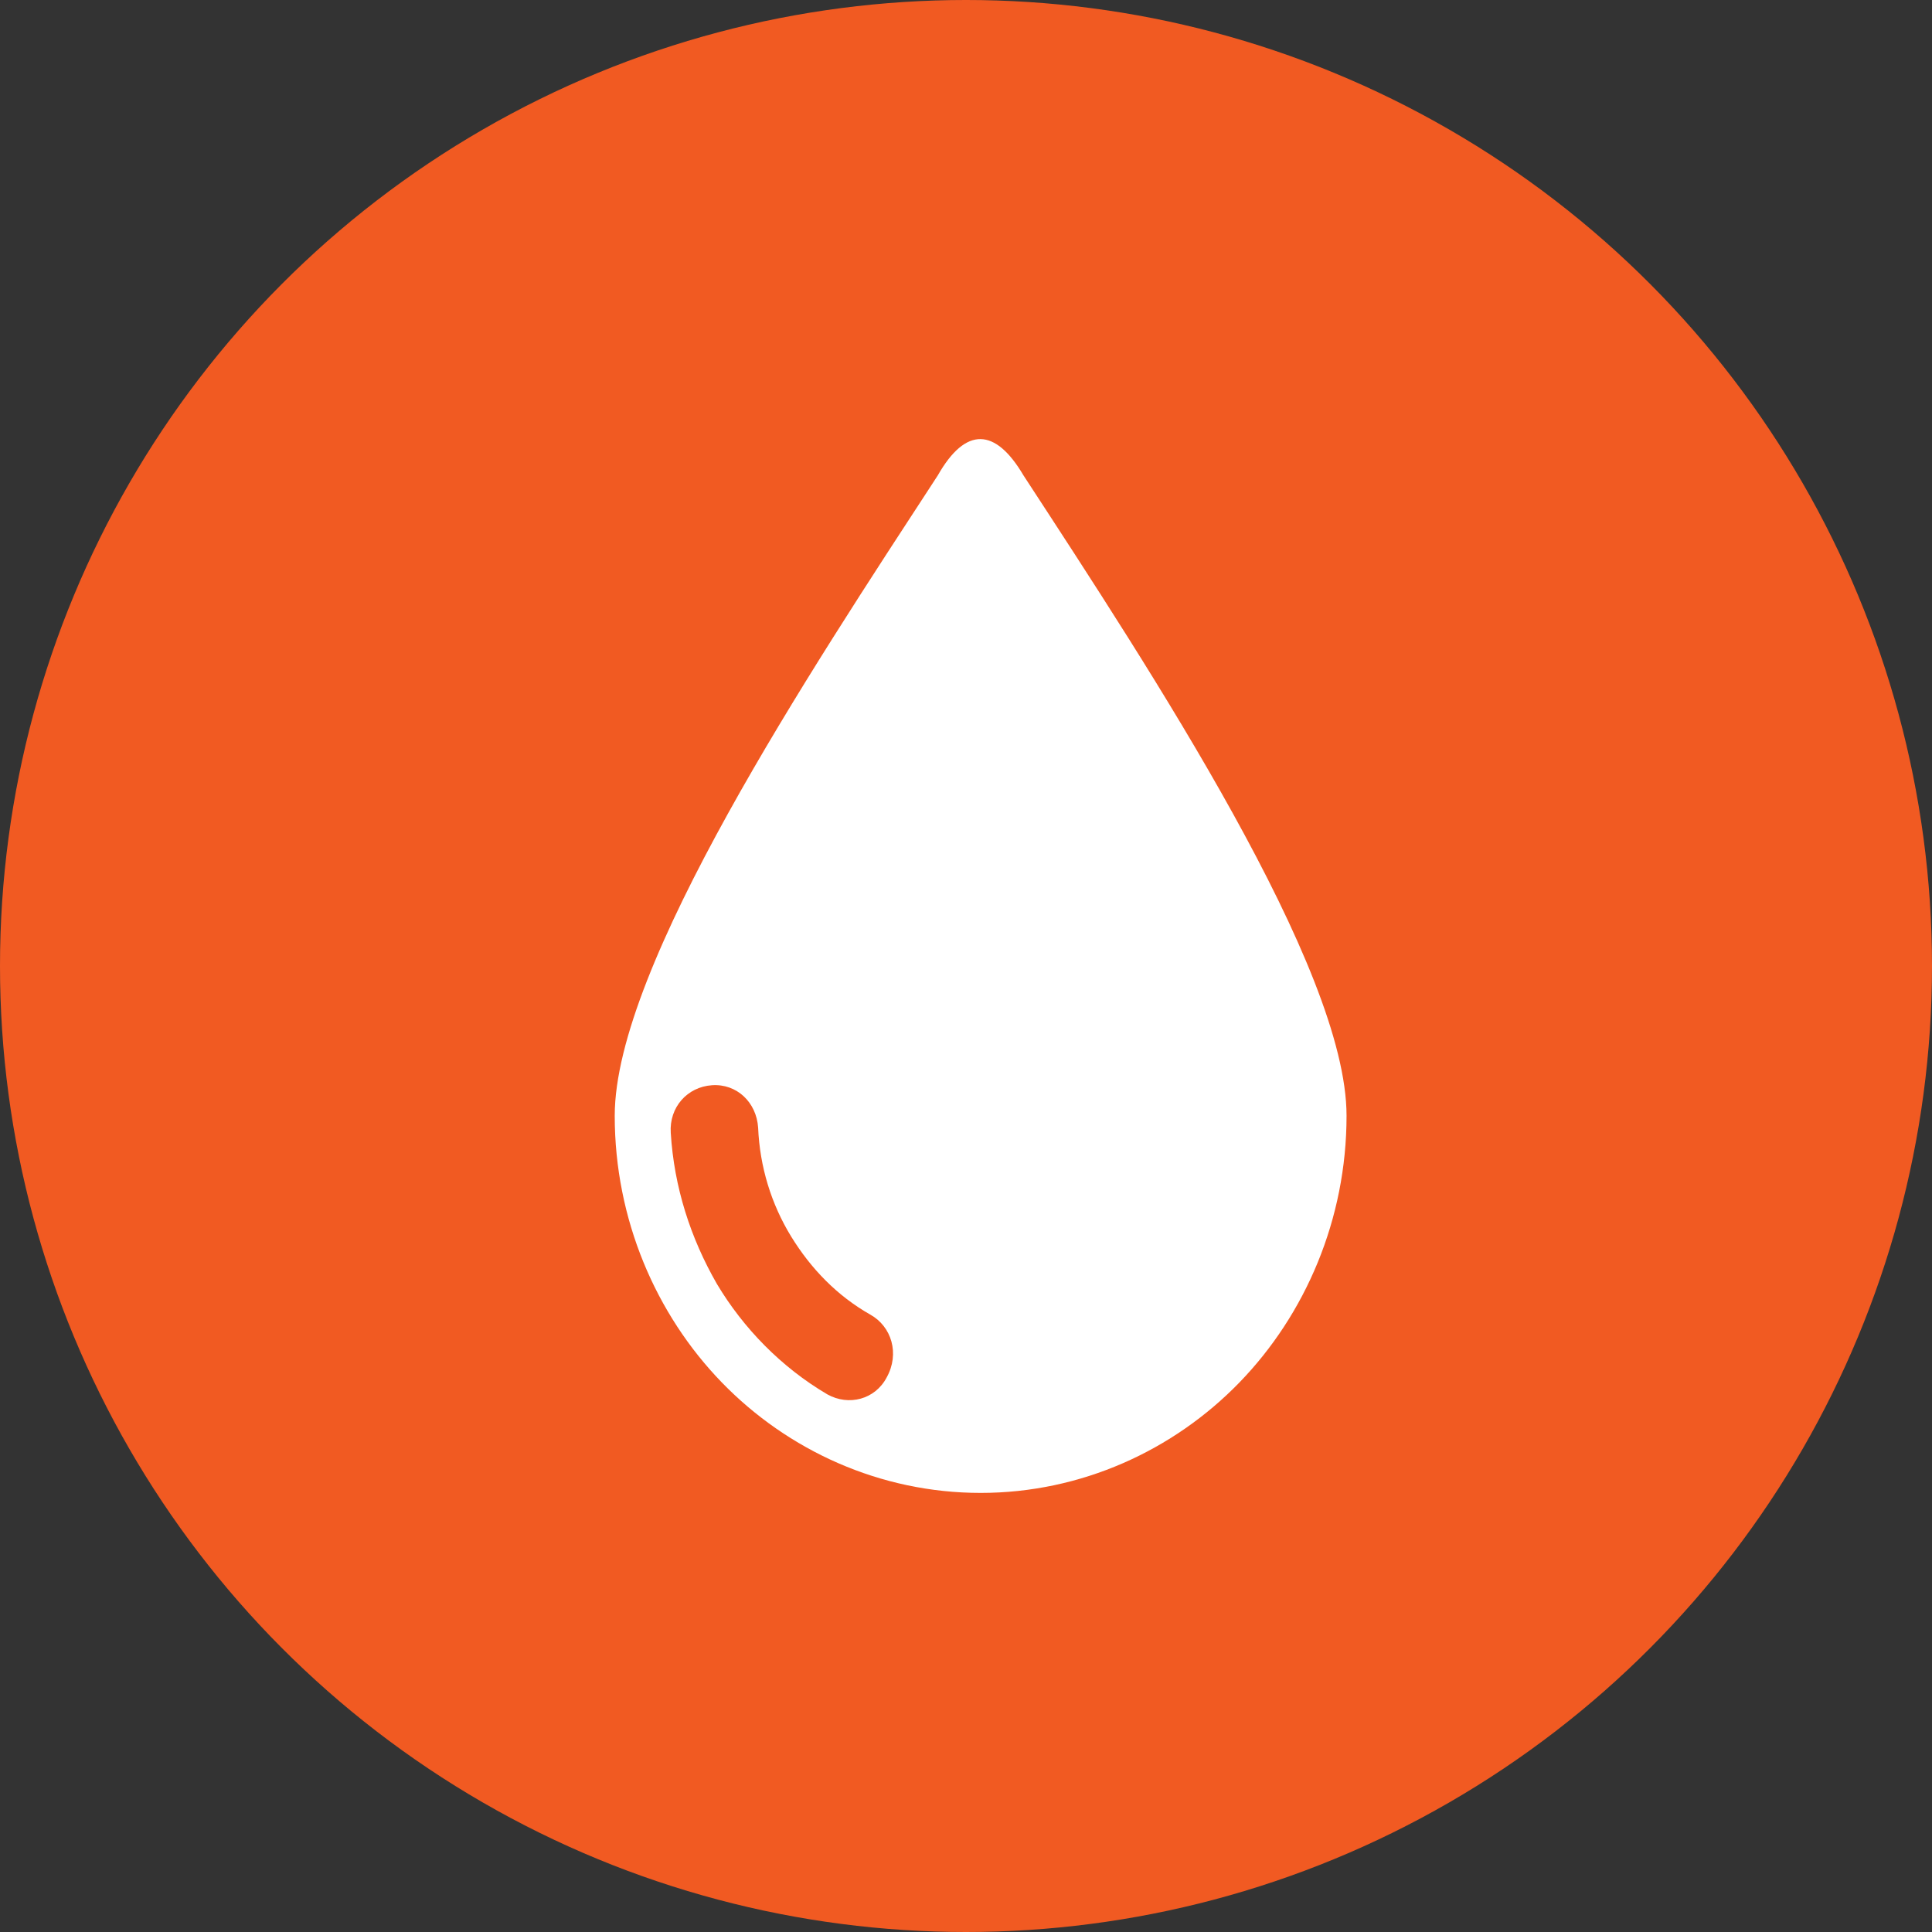 <?xml version="1.0" encoding="UTF-8"?> <svg xmlns="http://www.w3.org/2000/svg" width="66" height="66" viewBox="0 0 66 66" fill="none"><rect x="0" y="0" width="66" height="66" fill="#333333" stroke="none"/><circle cx="33" cy="33" r="33" fill="#F15A22"></circle><path d="M32.036 16.241C32.993 14.558 34.007 14.616 34.964 16.241C39.356 22.972 46 33.069 46 38.117C46 41.657 44.592 44.907 42.34 47.228C40.088 49.549 36.935 51 33.5 51C30.065 51 26.912 49.549 24.66 47.228C22.408 44.907 21 41.657 21 38.117C21 33.011 27.644 22.972 32.036 16.241ZM24.491 43.862C25.392 45.371 26.687 46.706 28.264 47.634C28.995 48.041 29.896 47.808 30.291 47.054C30.741 46.242 30.459 45.313 29.727 44.907C28.601 44.269 27.701 43.34 27.025 42.238C26.349 41.135 25.955 39.858 25.899 38.524C25.842 37.653 25.167 37.015 24.322 37.073C23.477 37.131 22.858 37.827 22.914 38.698C23.027 40.555 23.59 42.296 24.491 43.862Z" fill="white"></path></svg> 